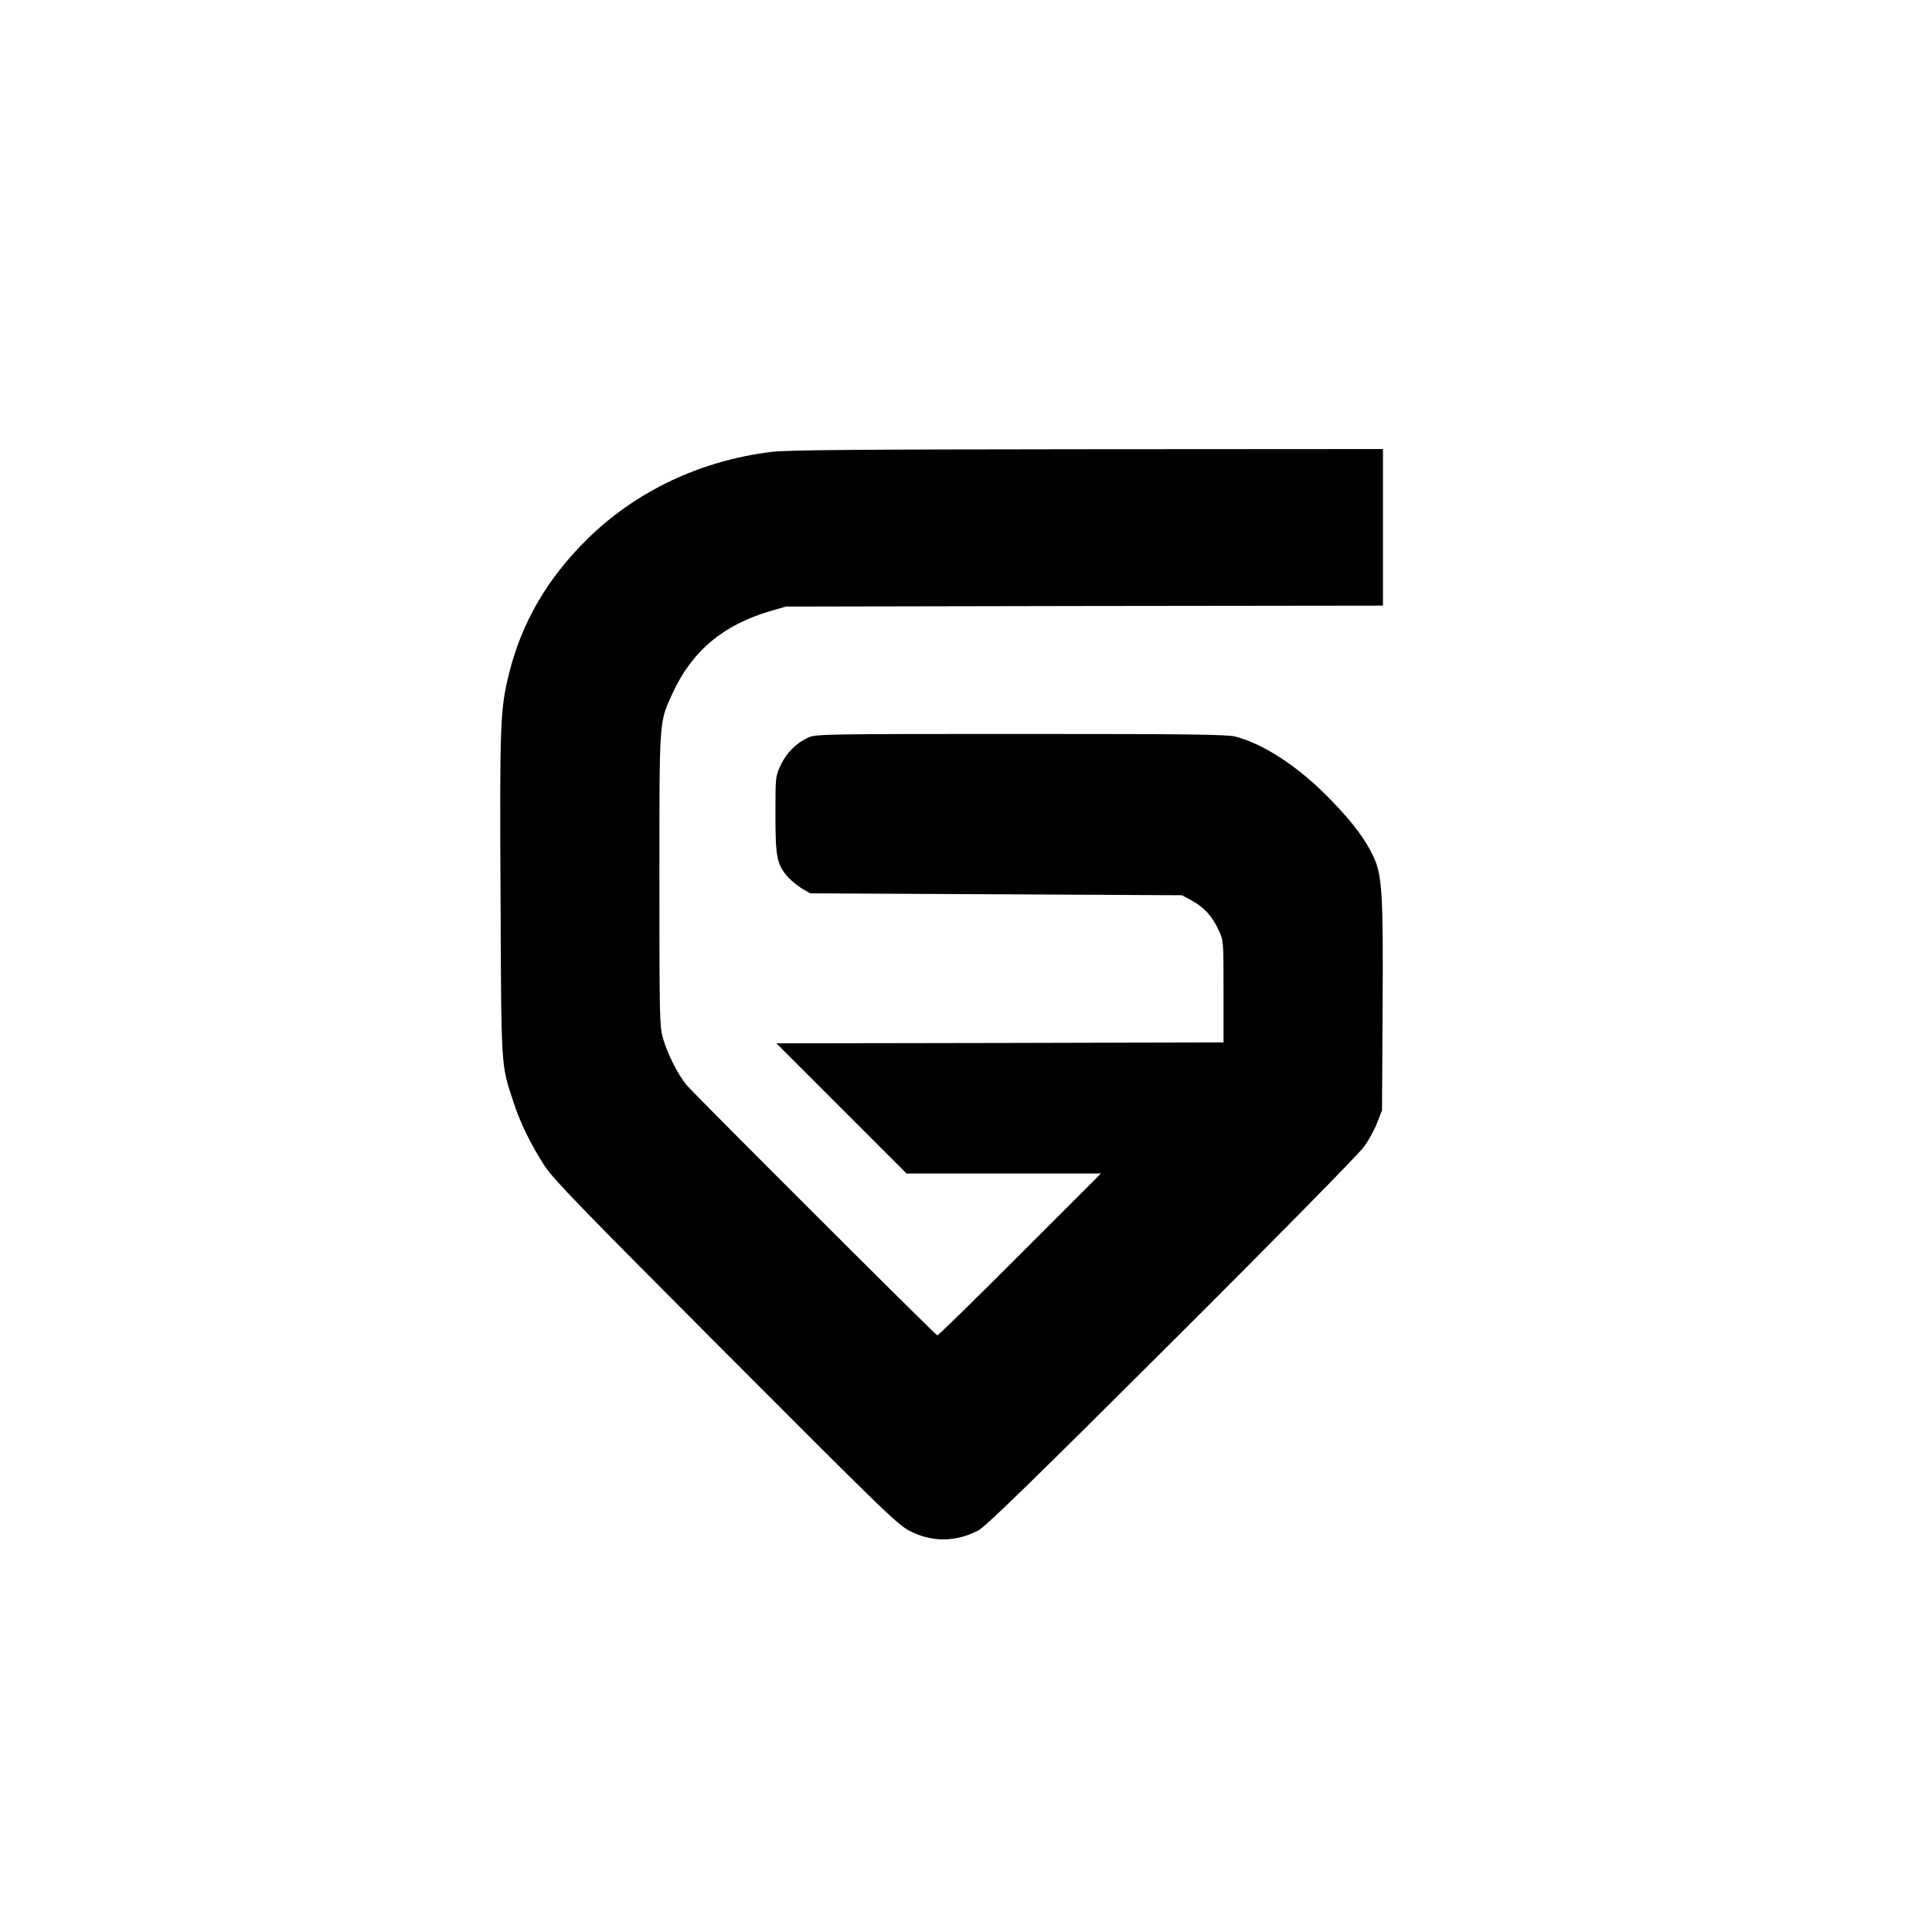 <?xml version="1.0" encoding="UTF-8"?>
<svg data-bbox="265.125 238 467.875 577.916" viewBox="0 0 1024 1024" height="1365.333" width="1365.333" xmlns="http://www.w3.org/2000/svg" data-type="shape">
    <g>
        <path d="M409 239.5c-37.8 4.6-72.1 20.9-98 46.5-20.9 20.7-34.3 43.6-41.1 70.6-4.8 19.1-5.1 26.6-4.6 118.4.4 92.8.2 88.8 6.8 109 3.8 11.6 9.3 22.7 16.6 34 4.7 7.2 19.8 22.7 96.2 99.3 85.4 85.6 91 91 97.8 94.4 11.7 5.8 23.9 5.6 35.8-.5 3.8-2 28.3-25.8 102.3-99.6 53.6-53.4 99.4-100 101.9-103.5 2.6-3.4 5.8-9.3 7.2-13l2.6-6.6.3-53.4c.4-61.2-.2-71.1-4.8-81-4.3-9.2-10.8-17.9-22.4-29.9-16.8-17.4-35.1-29.6-50.8-33.8-4.4-1.1-23.8-1.4-113.8-1.4-103.3 0-108.7.1-112.6 1.9-6.3 2.9-11.5 8-14.6 14.6-2.8 6-2.8 6.1-2.8 26.1 0 22.2.7 26.2 6.1 32.7 1.7 2 5.2 4.9 7.7 6.5l4.7 2.7 98.5.5 98.5.5 5.3 2.9c6.5 3.6 10.7 8.2 14.1 15.6 2.6 5.5 2.6 5.5 2.6 32.5v27l-118.5.3-118.5.2 34.5 34.5 34.5 34.5h103l-43 43c-23.6 23.7-43.3 42.9-43.7 42.8-1.3-.5-129.4-128.4-133-132.8-4.7-5.8-10.2-16.8-12.5-25-1.7-6-1.8-12.2-1.8-84 0-86.3-.2-82.8 7-98.6 10.2-22.3 26.9-36.3 52.1-43.6l7.9-2.3 158.3-.3L733 321v-83l-156.7.1c-120.5.1-159.2.4-167.3 1.4"/>
    </g>
</svg>
